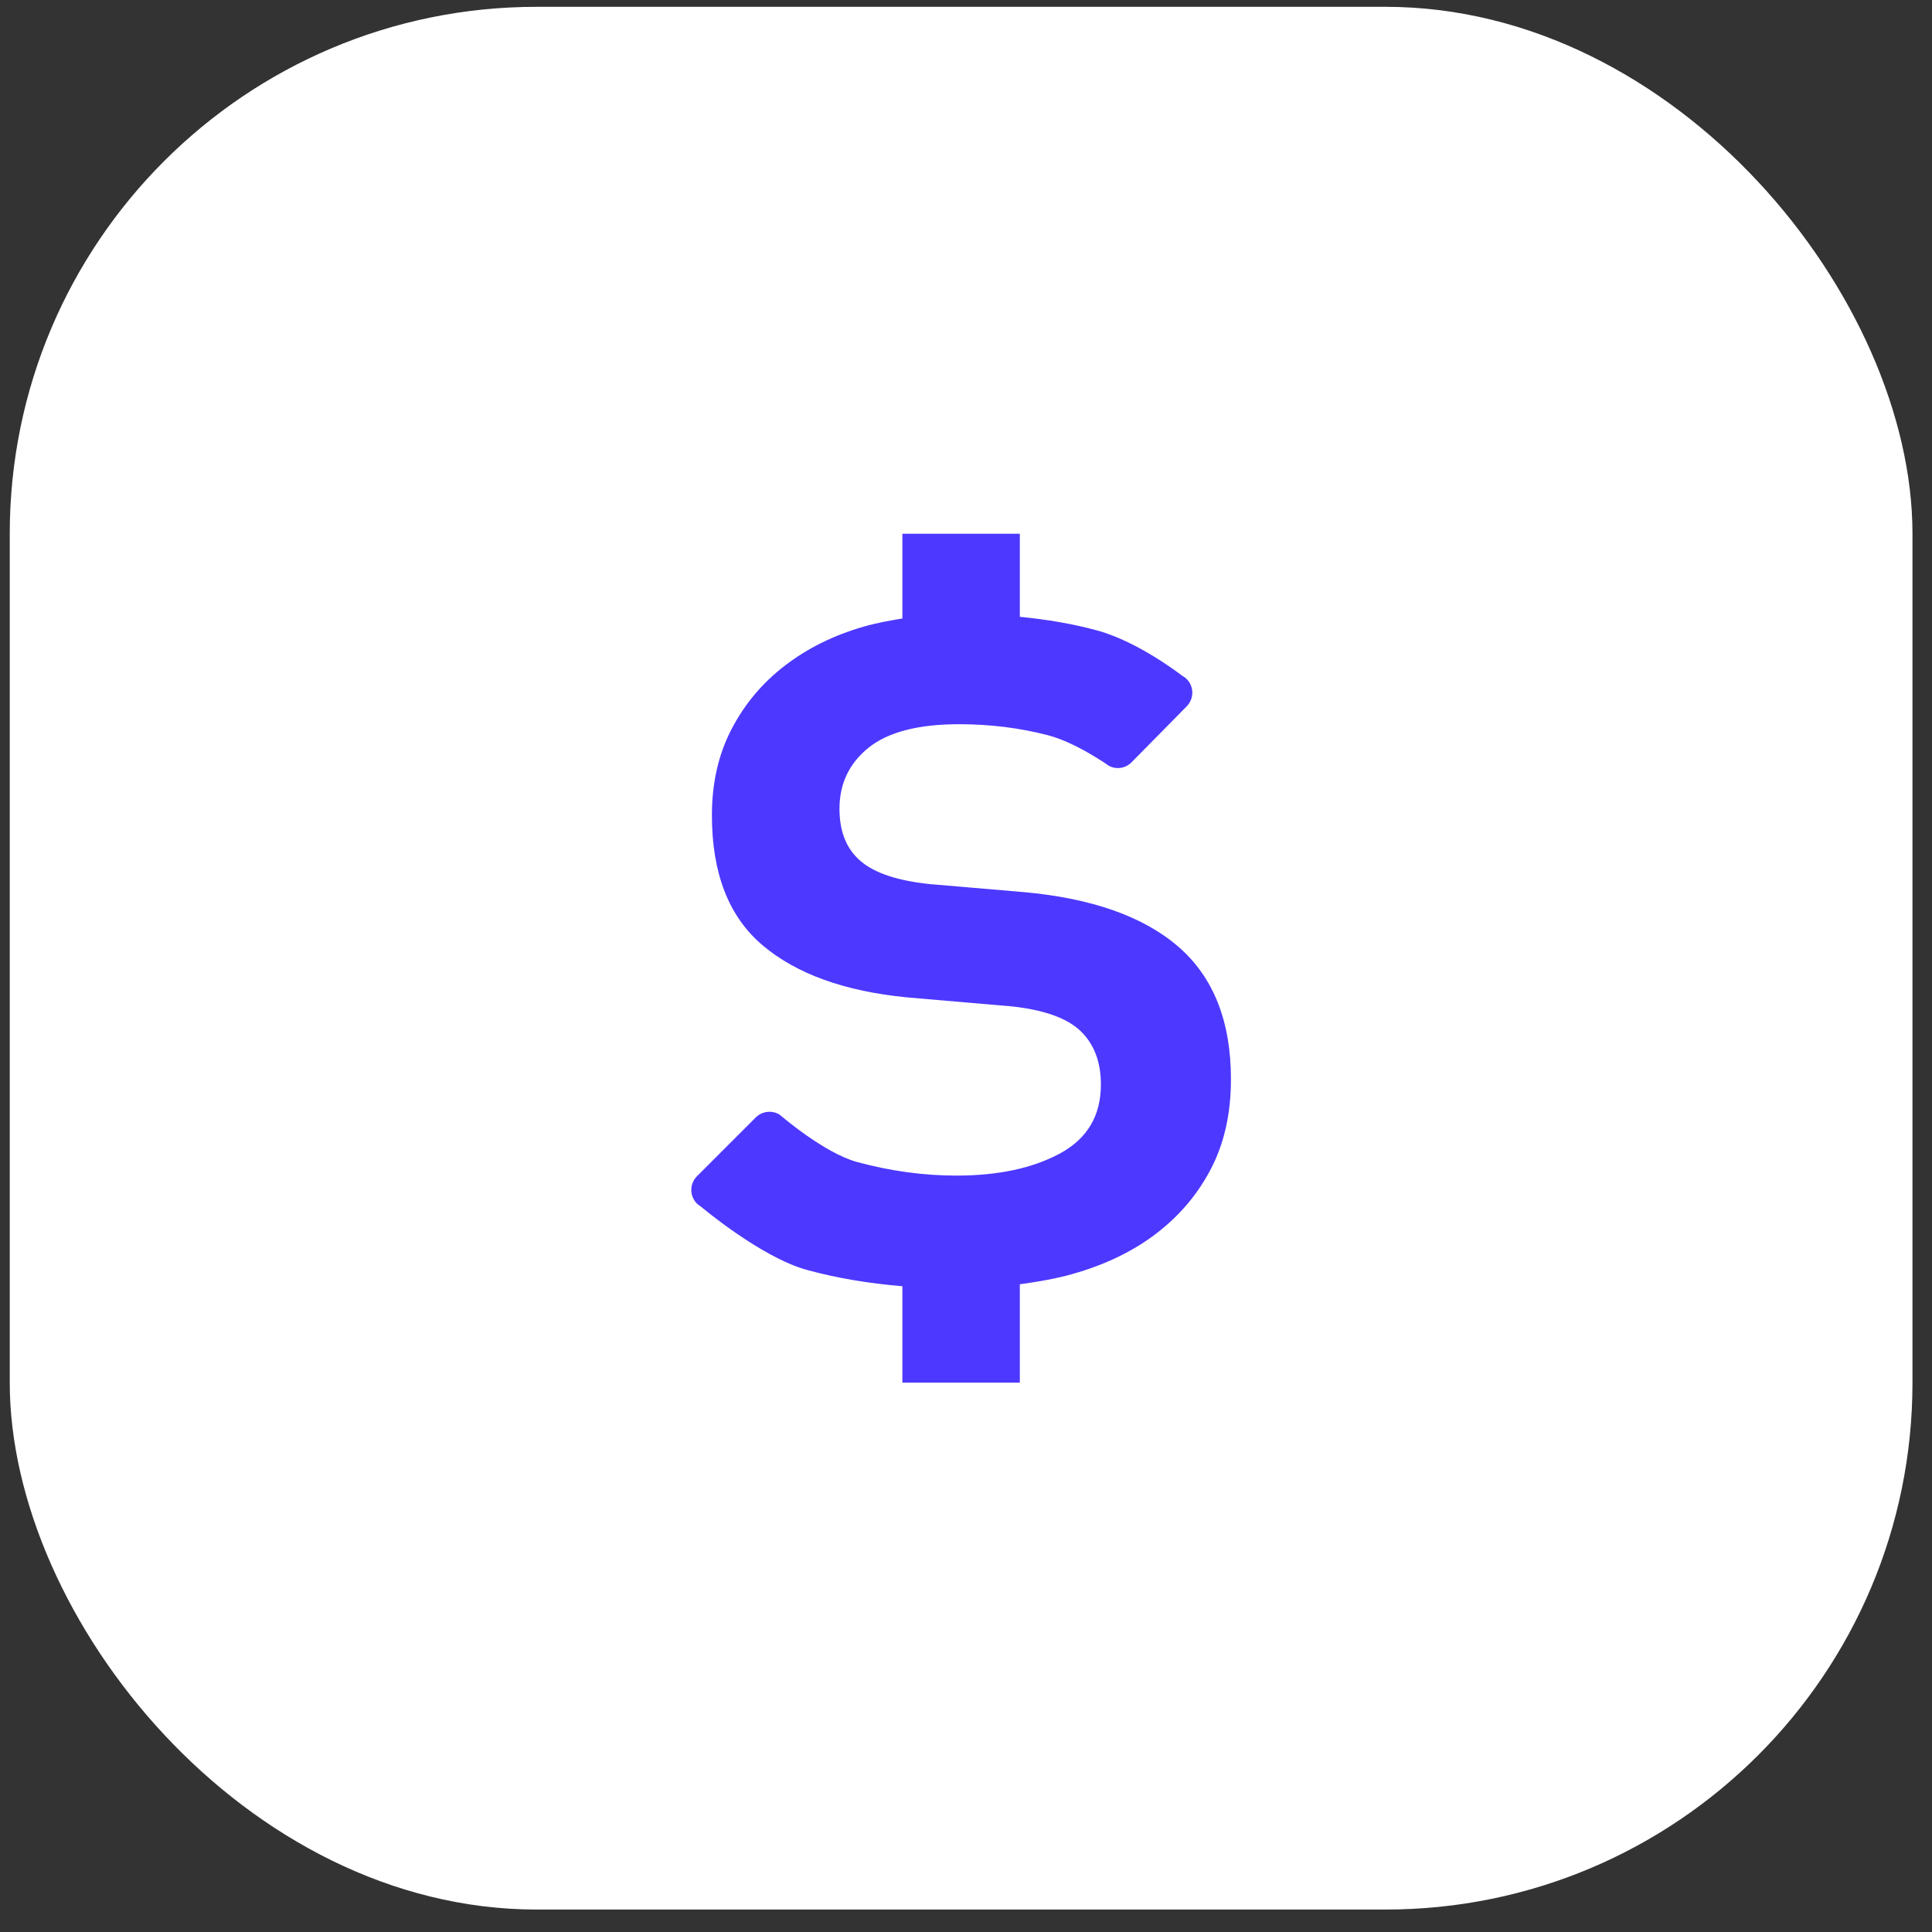 <svg width="66" height="66" viewBox="0 0 66 66" fill="none" xmlns="http://www.w3.org/2000/svg">
<rect x="0" y="0" width="66" height="66" fill="#333333" stroke="none"/>
<rect x="0.333" y="0.233" width="65" height="65" rx="18" fill="white"/>
<g clip-path="url(#clip0_11_1384)">
<path d="M41.34 39.983C40.865 40.874 40.212 41.617 39.385 42.226C38.555 42.833 37.562 43.285 36.408 43.584C35.904 43.711 35.376 43.8 34.839 43.872V47.233H30.827V43.94C29.685 43.843 28.593 43.665 27.564 43.382C25.994 42.952 23.939 41.215 23.939 41.215C23.762 41.113 23.645 40.932 23.621 40.732C23.595 40.53 23.664 40.327 23.808 40.184L25.818 38.173C26.035 37.959 26.371 37.918 26.632 38.077C26.632 38.077 28.136 39.383 29.276 39.695C30.416 40.005 31.547 40.16 32.675 40.16C34.098 40.16 35.275 39.909 36.207 39.406C37.142 38.9 37.608 38.118 37.608 37.049C37.608 36.279 37.379 35.672 36.918 35.226C36.459 34.783 35.682 34.504 34.585 34.382L30.985 34.072C28.853 33.864 27.209 33.27 26.054 32.295C24.895 31.317 24.32 29.834 24.32 27.852C24.32 26.754 24.541 25.777 24.986 24.918C25.432 24.058 26.038 23.333 26.809 22.742C27.578 22.149 28.476 21.704 29.497 21.409C29.925 21.285 30.372 21.203 30.827 21.129V18.233H34.839V21.071C35.776 21.163 36.667 21.313 37.496 21.542C38.903 21.926 40.381 23.082 40.381 23.082C40.566 23.177 40.692 23.358 40.724 23.563C40.755 23.772 40.687 23.977 40.541 24.128L38.656 26.041C38.455 26.245 38.145 26.298 37.888 26.165C37.888 26.165 36.772 25.37 35.807 25.119C34.843 24.867 33.831 24.74 32.765 24.74C31.371 24.74 30.341 25.007 29.676 25.539C29.009 26.075 28.678 26.77 28.678 27.628C28.678 28.401 28.91 28.992 29.387 29.404C29.861 29.82 30.66 30.09 31.787 30.204L34.942 30.473C37.281 30.68 39.052 31.302 40.251 32.338C41.452 33.376 42.051 34.888 42.051 36.87C42.051 38.059 41.814 39.093 41.34 39.983Z" fill="#4D38FF"/>
</g>
<defs>
<clipPath id="clip0_11_1384">
<rect width="29" height="29" fill="white" transform="translate(18.333 18.233)"/>
</clipPath>
</defs>
</svg>
